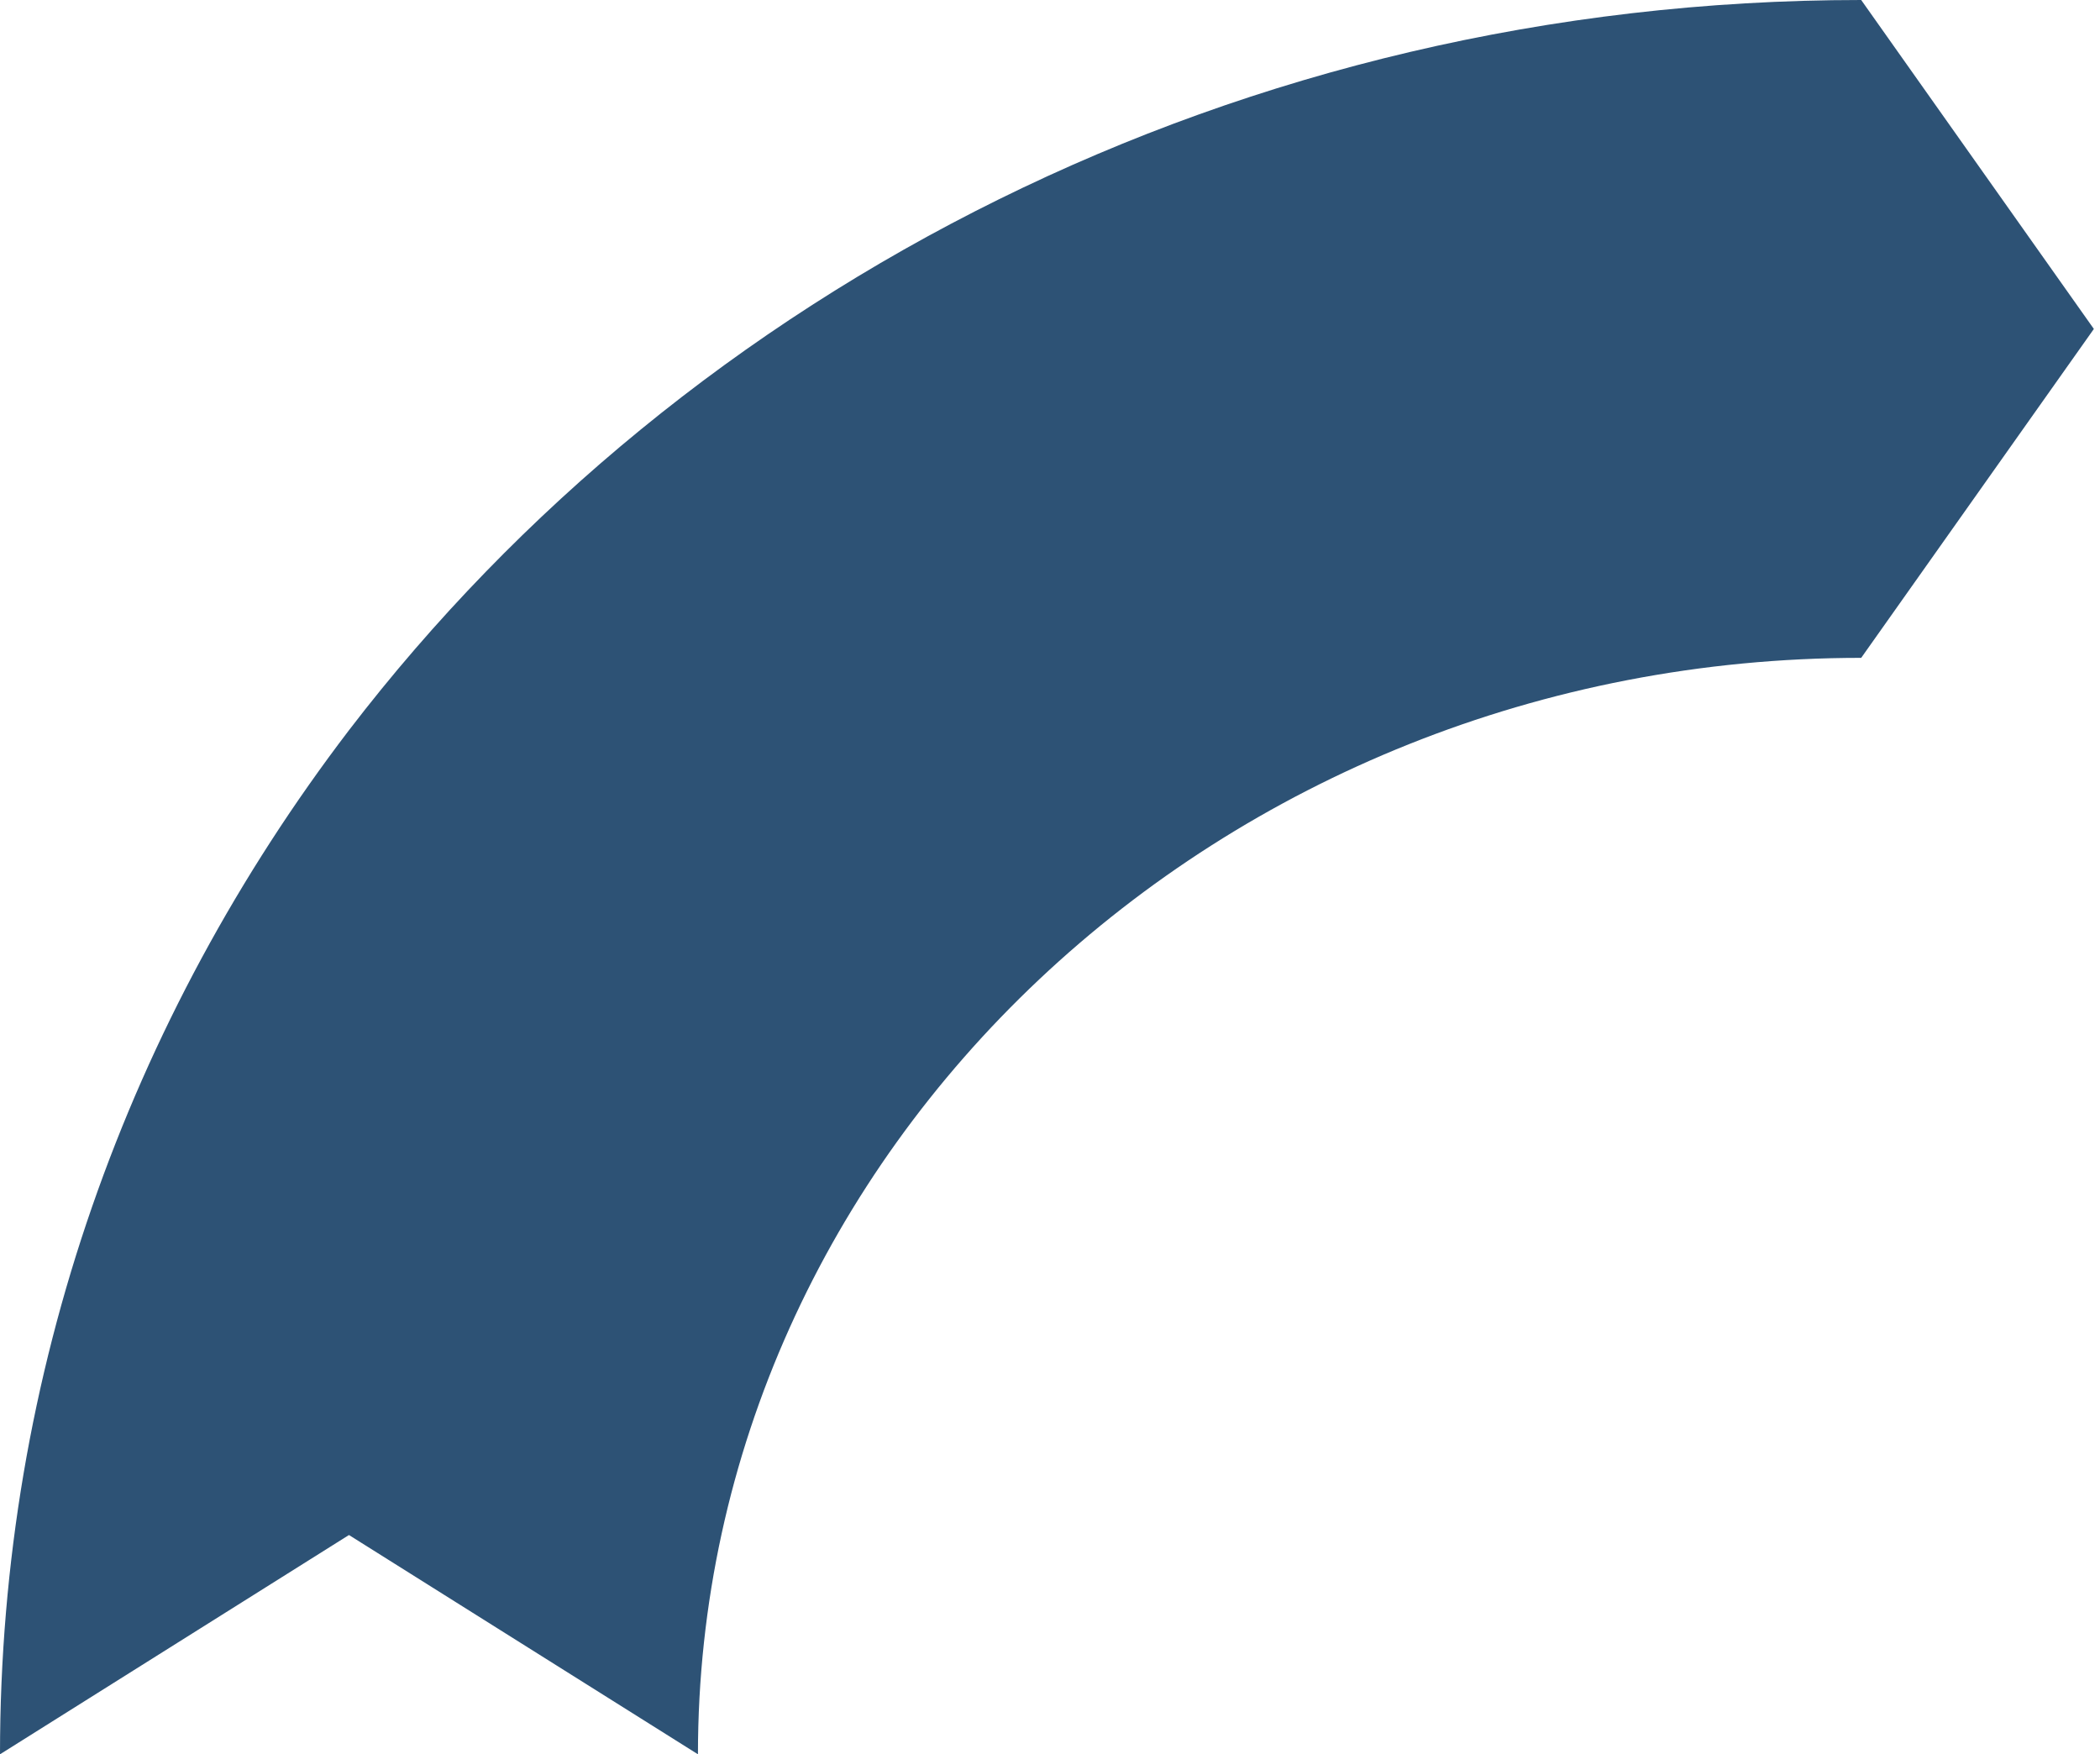 <?xml version="1.0" encoding="UTF-8"?> <svg xmlns="http://www.w3.org/2000/svg" width="249" height="208" viewBox="0 0 249 208" fill="none"> <path d="M248.272 39.002L220.685 77.999C144.664 77.999 82.757 136.349 82.757 208L41.377 182.001L0 208C0 162.654 15.3 120.76 41.377 86.581C81.517 34.179 146.927 0 220.685 0L248.272 39.002Z" fill="#2D5275"></path> </svg> 